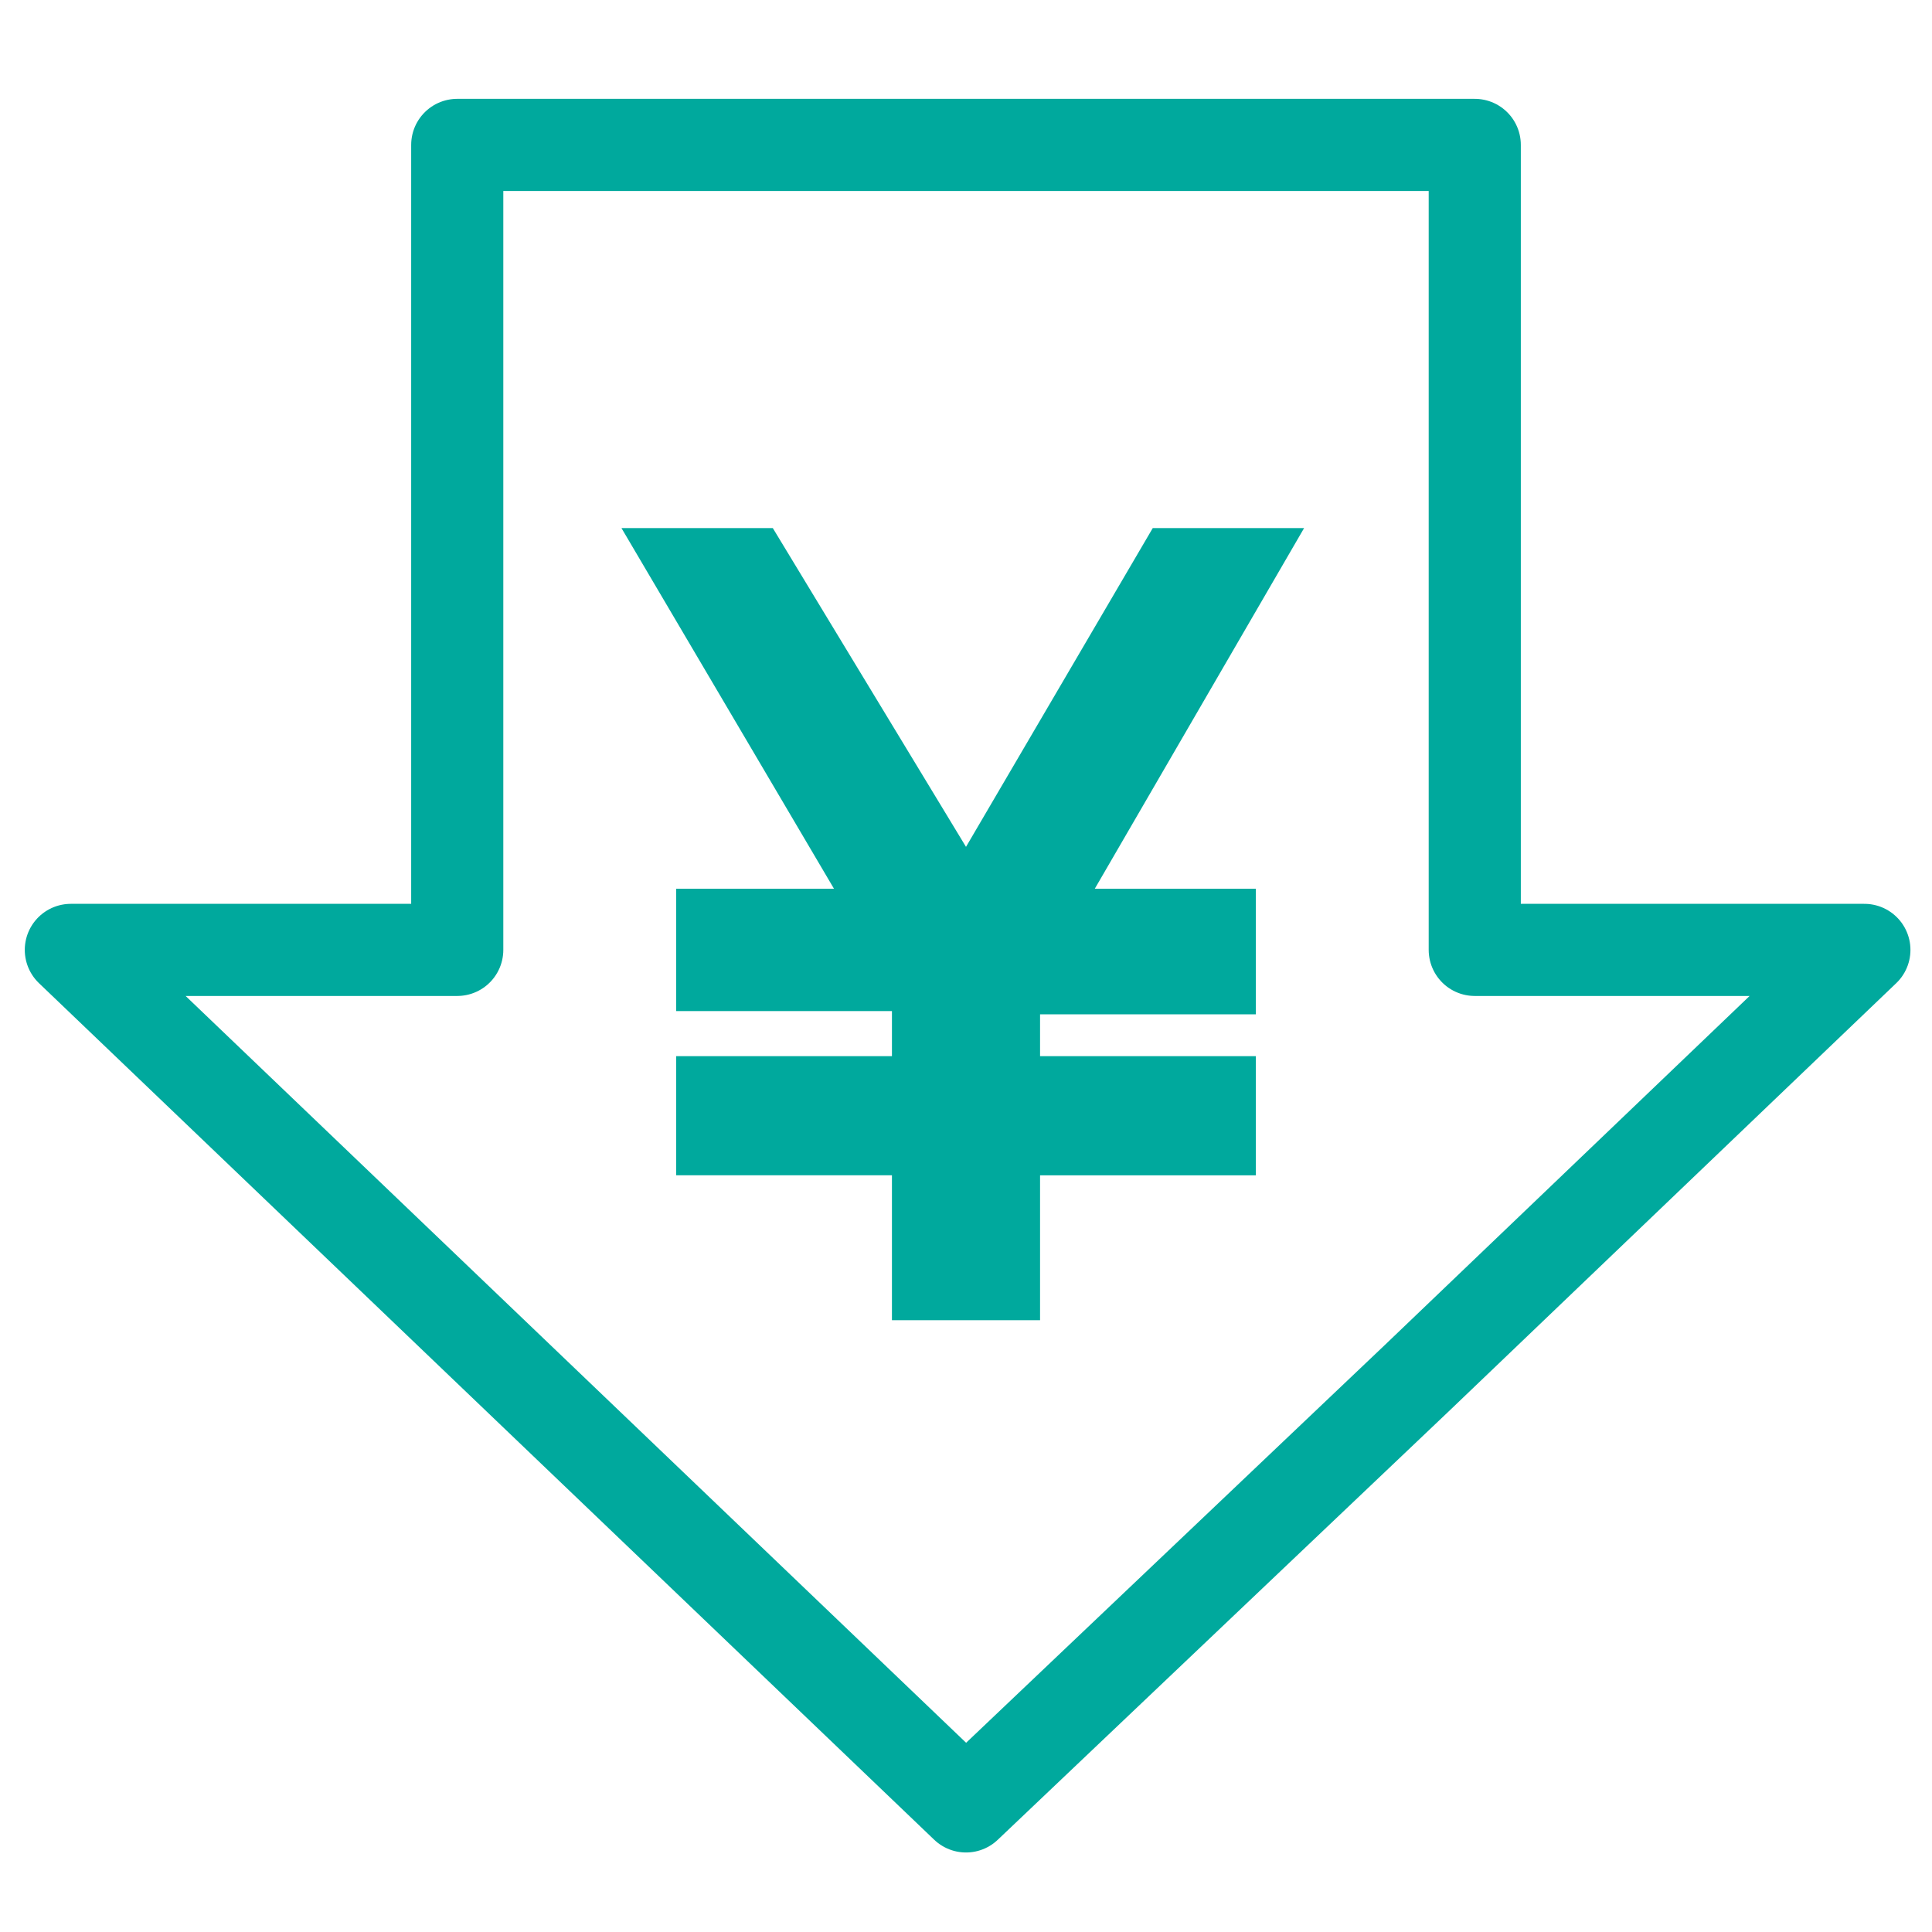 <?xml version="1.0" encoding="utf-8"?>
<!-- Generator: Adobe Illustrator 23.0.6, SVG Export Plug-In . SVG Version: 6.00 Build 0)  -->
<svg version="1.1" id="レイヤー_1" xmlns="http://www.w3.org/2000/svg" xmlns:xlink="http://www.w3.org/1999/xlink" x="0px"
	 y="0px" viewBox="0 0 60 60" style="enable-background:new 0 0 60 60;" xml:space="preserve">
<style type="text/css">
	.st0{fill:none;stroke:#00A99D;stroke-width:2.861;stroke-linecap:round;stroke-linejoin:round;}
	.st1{fill:#00A99D;}
</style>
<path class="st0" d="M45.8,29.5v-25H14.2v25H2.2l13.9,13.3L30,56.1L44,42.8l13.9-13.3H45.8z"/>
<path class="st1" d="M19.3,16.4h4.7l6,9.9l5.8-9.9h4.7l-6.5,11.2h5v3.9h-6.7v1.3h6.7v3.7h-6.7V41h-4.6v-4.5H21v-3.7h6.7v-1.4H21
	v-3.8h4.9L19.3,16.4z"/>
</svg>
